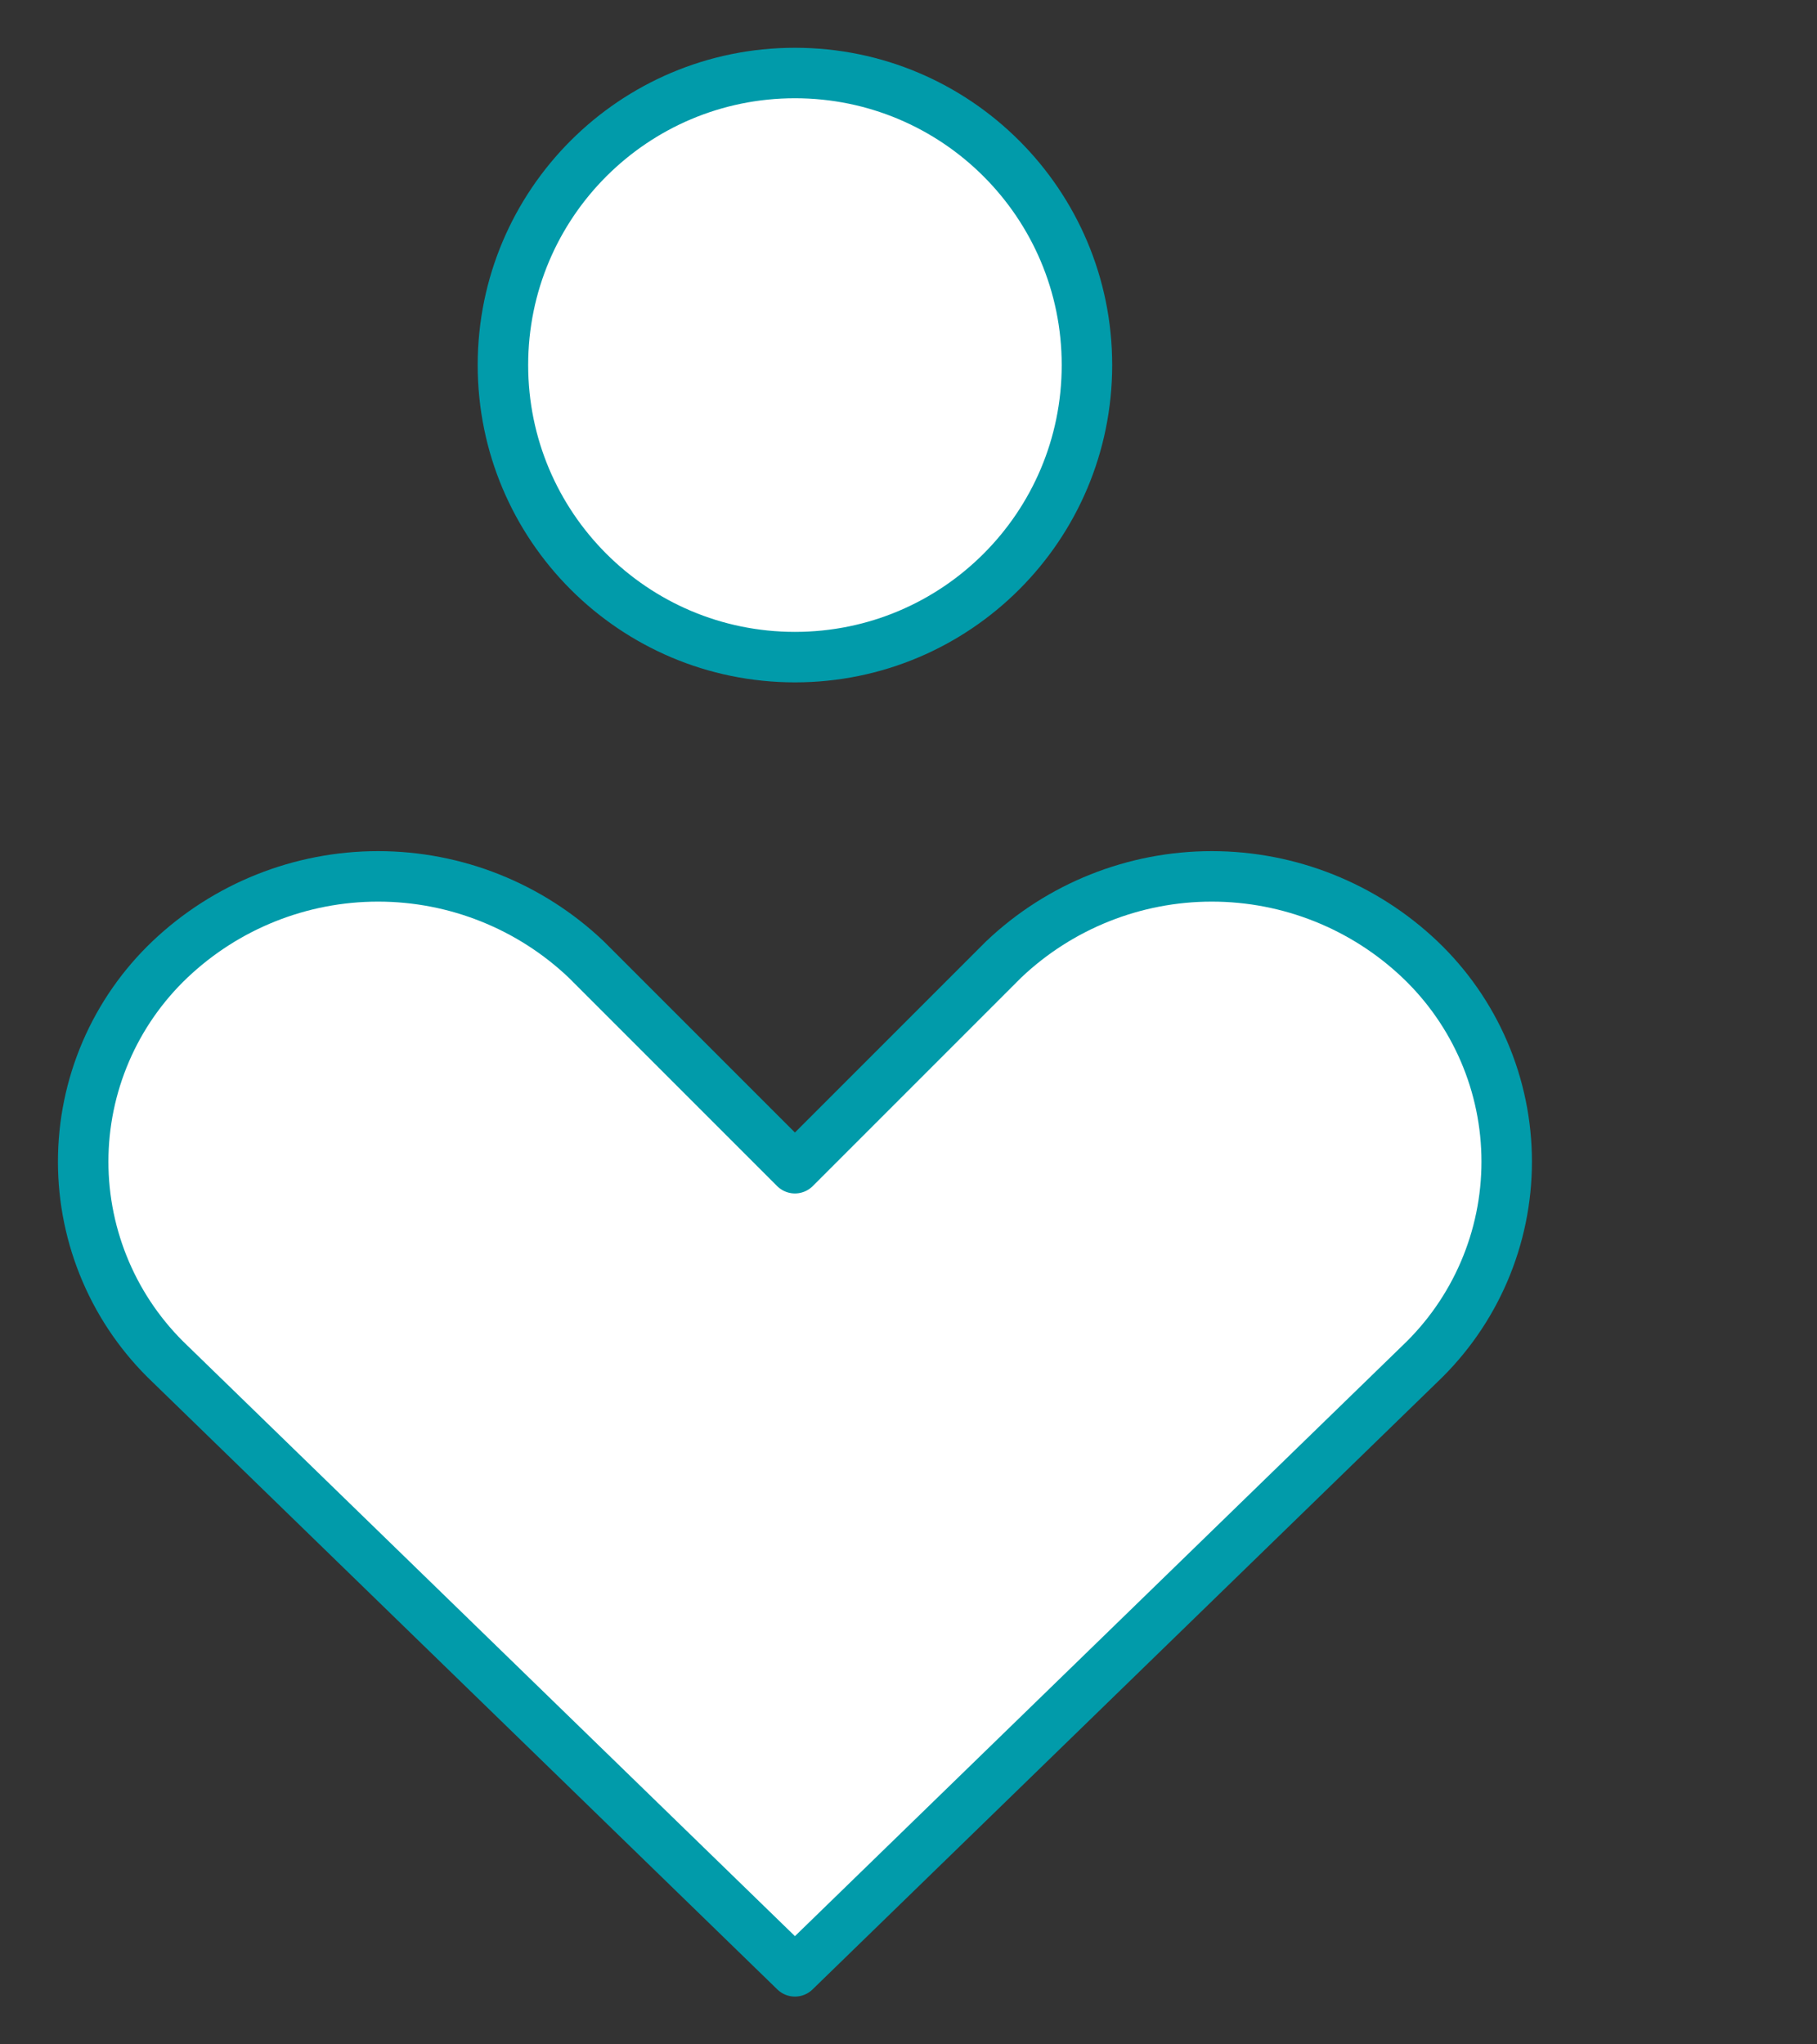 <svg width="72" height="81" viewBox="0 0 72 81" fill="none" xmlns="http://www.w3.org/2000/svg">
<rect x="0" y="0" width="72" height="81" fill="#333333" stroke="none"/>
<path d="M31.5 26.036C37.891 26.036 43.071 20.855 43.071 14.464C43.071 8.074 37.891 2.893 31.5 2.893C25.109 2.893 19.929 8.074 19.929 14.464C19.929 20.855 25.109 26.036 31.5 26.036Z" fill="white"/>
<path d="M56.263 54.039C57.35 53.006 58.215 51.764 58.807 50.386C59.399 49.008 59.704 47.525 59.704 46.026C59.704 44.526 59.399 43.043 58.807 41.665C58.215 40.288 57.35 39.045 56.263 38.012C54.038 35.9 51.086 34.723 48.018 34.723C44.95 34.723 41.999 35.9 39.774 38.012L31.5 46.286L23.226 38.012C21.001 35.9 18.05 34.723 14.982 34.723C11.914 34.723 8.962 35.9 6.737 38.012C5.65 39.045 4.784 40.288 4.193 41.665C3.601 43.043 3.296 44.526 3.296 46.026C3.296 47.525 3.601 49.008 4.193 50.386C4.784 51.764 5.65 53.006 6.737 54.039L31.5 78.107L56.263 54.039Z" fill="white"/>
<path d="M56.263 54.039C57.35 53.006 58.215 51.764 58.807 50.386C59.399 49.008 59.704 47.525 59.704 46.026C59.704 44.526 59.399 43.043 58.807 41.665C58.215 40.288 57.35 39.045 56.263 38.012C54.038 35.9 51.086 34.723 48.018 34.723C44.95 34.723 41.999 35.9 39.774 38.012L31.5 46.286L23.226 38.012C21.001 35.9 18.05 34.723 14.982 34.723C11.914 34.723 8.962 35.9 6.737 38.012C5.65 39.045 4.784 40.288 4.193 41.665C3.601 43.043 3.296 44.526 3.296 46.026C3.296 47.525 3.601 49.008 4.193 50.386C4.784 51.764 5.65 53.006 6.737 54.039L31.5 78.107L56.263 54.039Z" stroke="#019BAA" stroke-width="2" stroke-linecap="round" stroke-linejoin="round"/>
<path d="M31.5 26.036C37.891 26.036 43.071 20.855 43.071 14.464C43.071 8.074 37.891 2.893 31.5 2.893C25.109 2.893 19.929 8.074 19.929 14.464C19.929 20.855 25.109 26.036 31.5 26.036Z" stroke="#019BAA" stroke-width="2" stroke-linecap="round" stroke-linejoin="round"/>
</svg>
